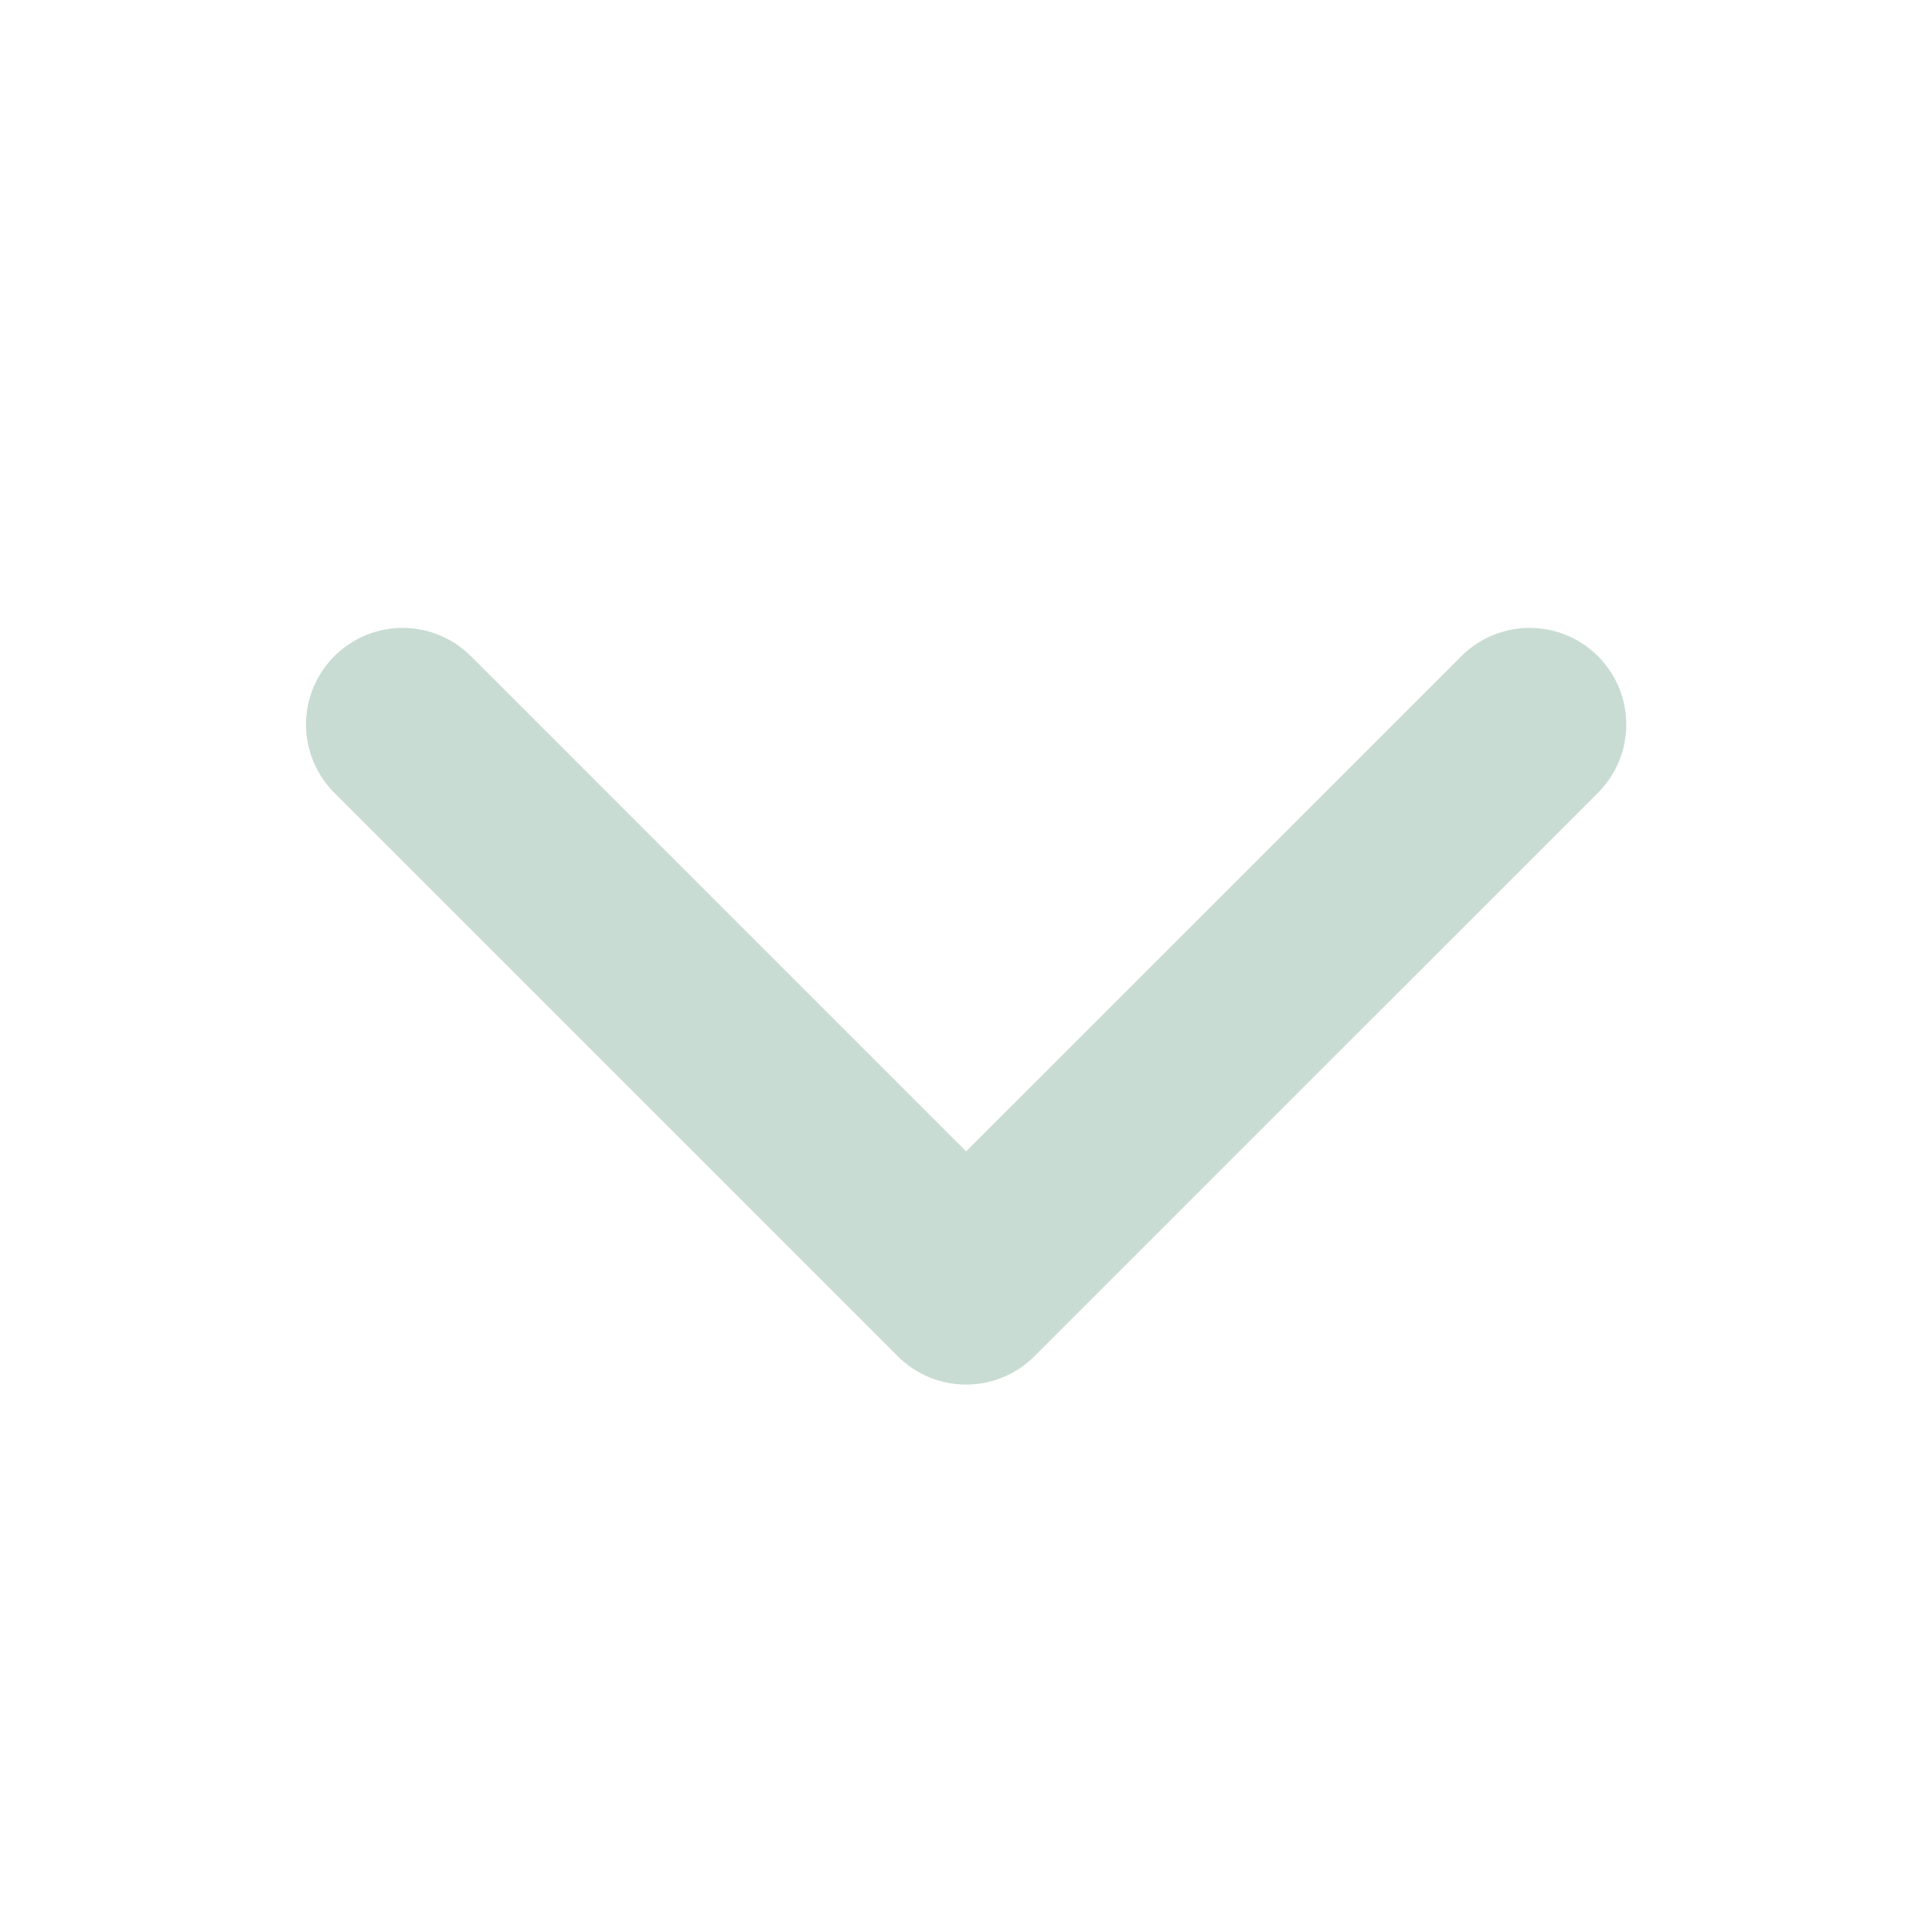 <svg xmlns="http://www.w3.org/2000/svg" width="20" height="20" viewBox="0 0 20 20" fill="none">
  <path d="M15.835 7.5L10.001 13.333L4.168 7.5" stroke="#BBD3C8" stroke-opacity="0.8" stroke-width="2" stroke-linecap="round" stroke-linejoin="round"/>
</svg>
